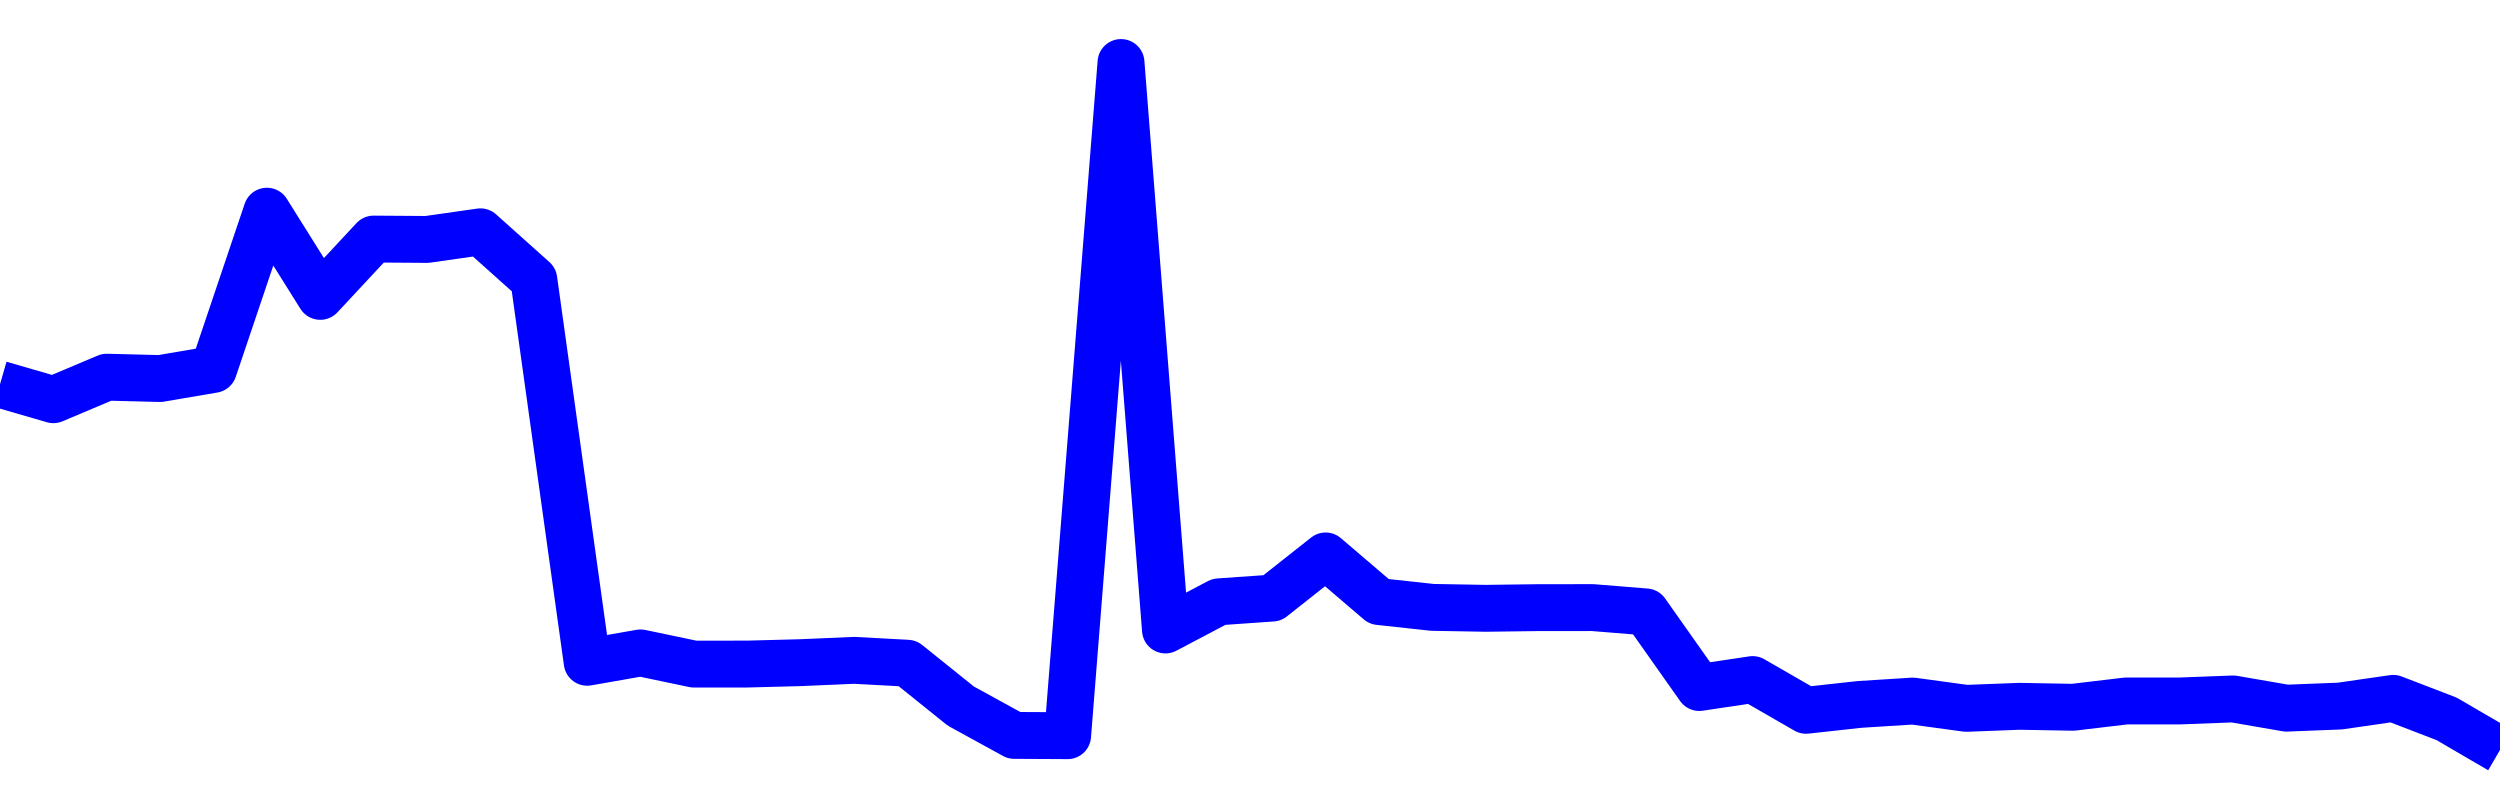 <svg xmlns="http://www.w3.org/2000/svg" fill="none" width="80" height="26"><polyline points="0,12.296 1.708,12.791 3.416,12.07 5.125,12.113 6.833,11.821 8.541,6.758 10.249,9.484 11.957,7.65 13.665,7.662 15.374,7.418 17.082,8.946 18.79,21.193 20.498,20.893 22.206,21.251 23.915,21.25 25.623,21.205 27.331,21.131 29.039,21.223 30.747,22.595 32.456,23.533 34.164,23.542 35.872,2 37.295,20.159 39.004,19.258 40.712,19.139 42.42,17.79 44.128,19.25 45.836,19.436 47.544,19.466 49.253,19.444 50.961,19.443 52.669,19.581 54.377,22.001 56.085,21.746 57.794,22.73 59.502,22.542 61.21,22.434 62.918,22.667 64.626,22.602 66.335,22.633 68.043,22.43 69.751,22.431 71.459,22.366 73.167,22.661 74.875,22.594 76.584,22.347 78.292,23.004 80,24 " stroke-linejoin="round" style="fill: transparent; stroke:blue; stroke-width:1.5" /></svg>
